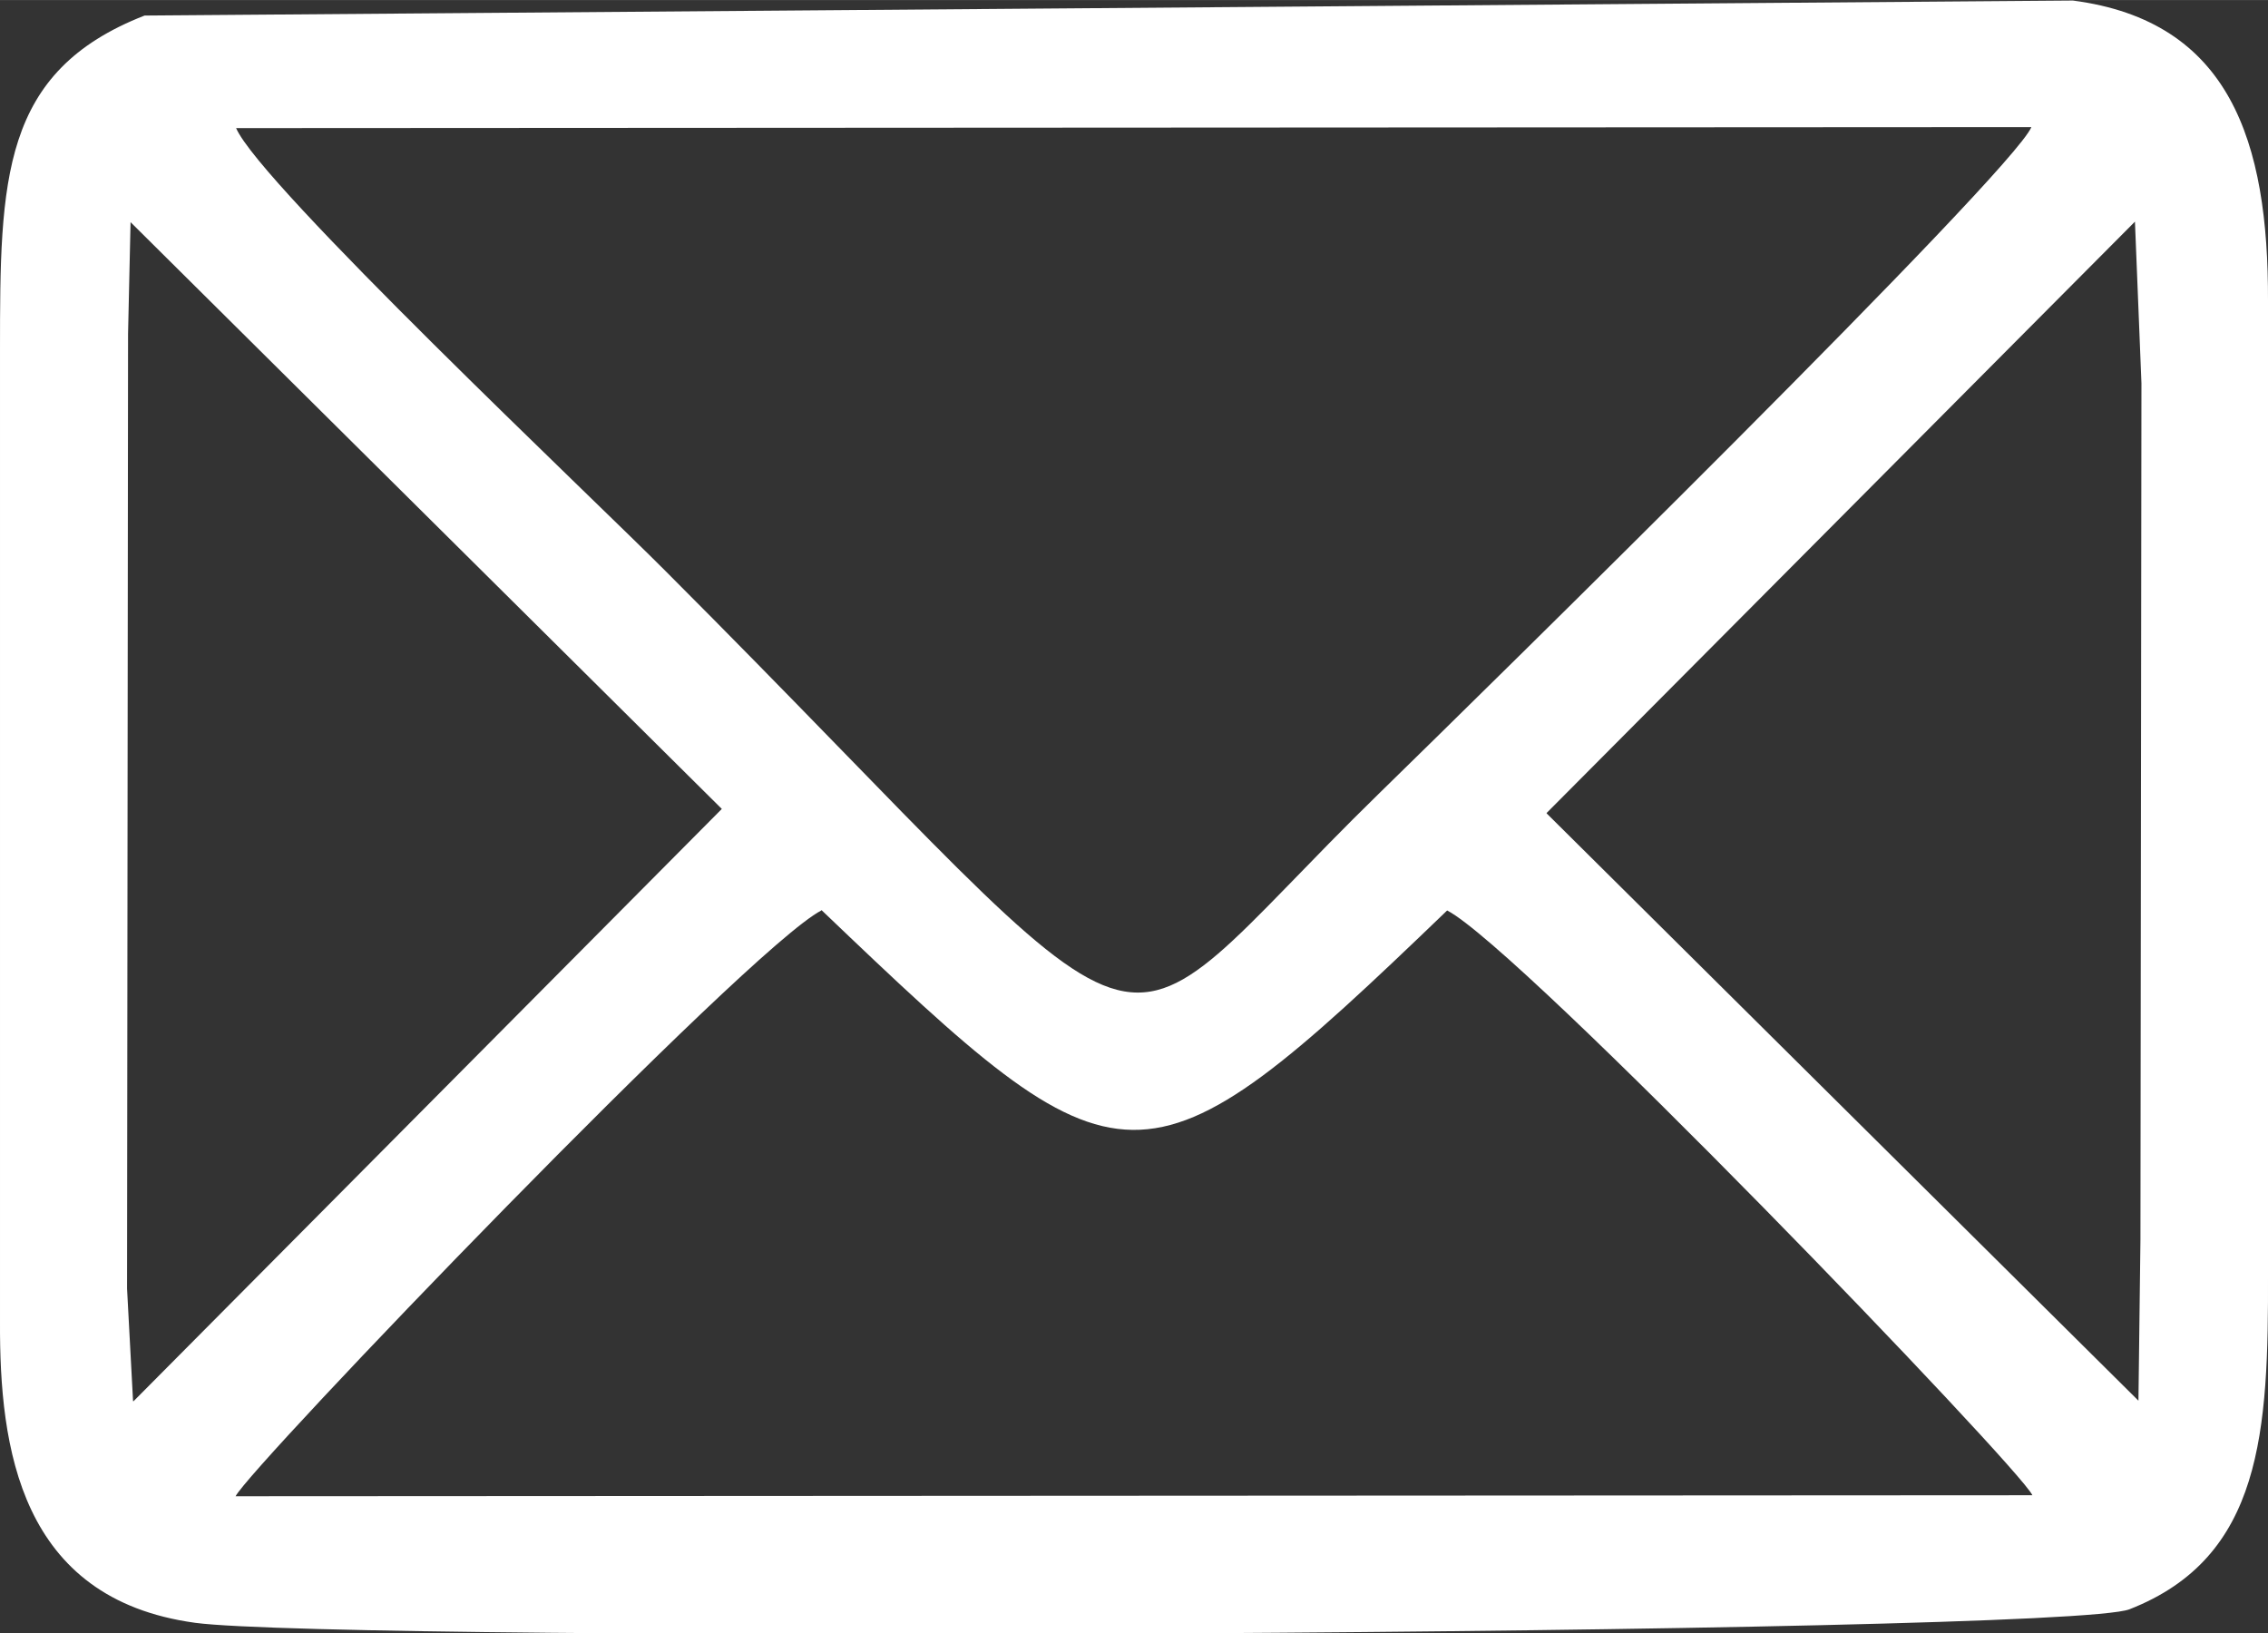 <?xml version="1.0" encoding="UTF-8"?>
<!DOCTYPE svg PUBLIC "-//W3C//DTD SVG 1.1//EN" "http://www.w3.org/Graphics/SVG/1.1/DTD/svg11.dtd">
<!-- Creator: CorelDRAW 2019 (64-Bit) -->
<svg xmlns="http://www.w3.org/2000/svg" xml:space="preserve" width="9.934mm" height="7.154mm" version="1.1" style="shape-rendering:geometricPrecision; text-rendering:geometricPrecision; image-rendering:optimizeQuality; fill-rule:evenodd; clip-rule:evenodd"
viewBox="0 0 45.34 32.65"
 xmlns:xlink="http://www.w3.org/1999/xlink"
 xmlns:xodm="http://www.corel.com/coreldraw/odm/2003">
 <rect x="0" y="0" width="45.34" height="32.65" fill="#333333" stroke="none"/>
 <defs>
  <style type="text/css">
   <![CDATA[
    .fil0 {fill:white}
   ]]>
  </style>
 </defs>
 <g id="Capa_x0020_1">
  <path class="fil0" d="M16.42 18.19c6.06,5.79 6.36,5.93 12.51,0.01 1.46,0.75 11.45,11.14 11.7,11.69l-35.92 0.02c0.28,-0.57 10.25,-10.96 11.71,-11.71zm14.5 -1.94l11.76 -11.82 0.13 3.23 -0.02 17.12 -0.04 3.22 -11.83 -11.74zm-28.26 11.76l-0.12 -2.25 0.02 -19.09 0.05 -2.23 11.82 11.73 -11.76 11.84zm2.06 -25.45l35.89 -0.02c-0.4,0.93 -10.92,11.25 -13.04,13.32 -5.87,5.73 -3.72,6.11 -14.26,-4.44 -1.42,-1.43 -8.11,-7.74 -8.59,-8.86zm-1.83 -2.25c-2.87,1.12 -2.89,3.28 -2.89,6.7l-0 19.42c-0.01,2.5 0.39,5.53 3.9,6.01 2.97,0.4 37.35,0.25 38.67,-0.27 2.66,-1.04 2.78,-3.55 2.77,-6.73l0 -19.42c0.01,-3.2 -0.76,-5.6 -3.9,-6.01l-38.55 0.3z"/>
 </g>
</svg>

